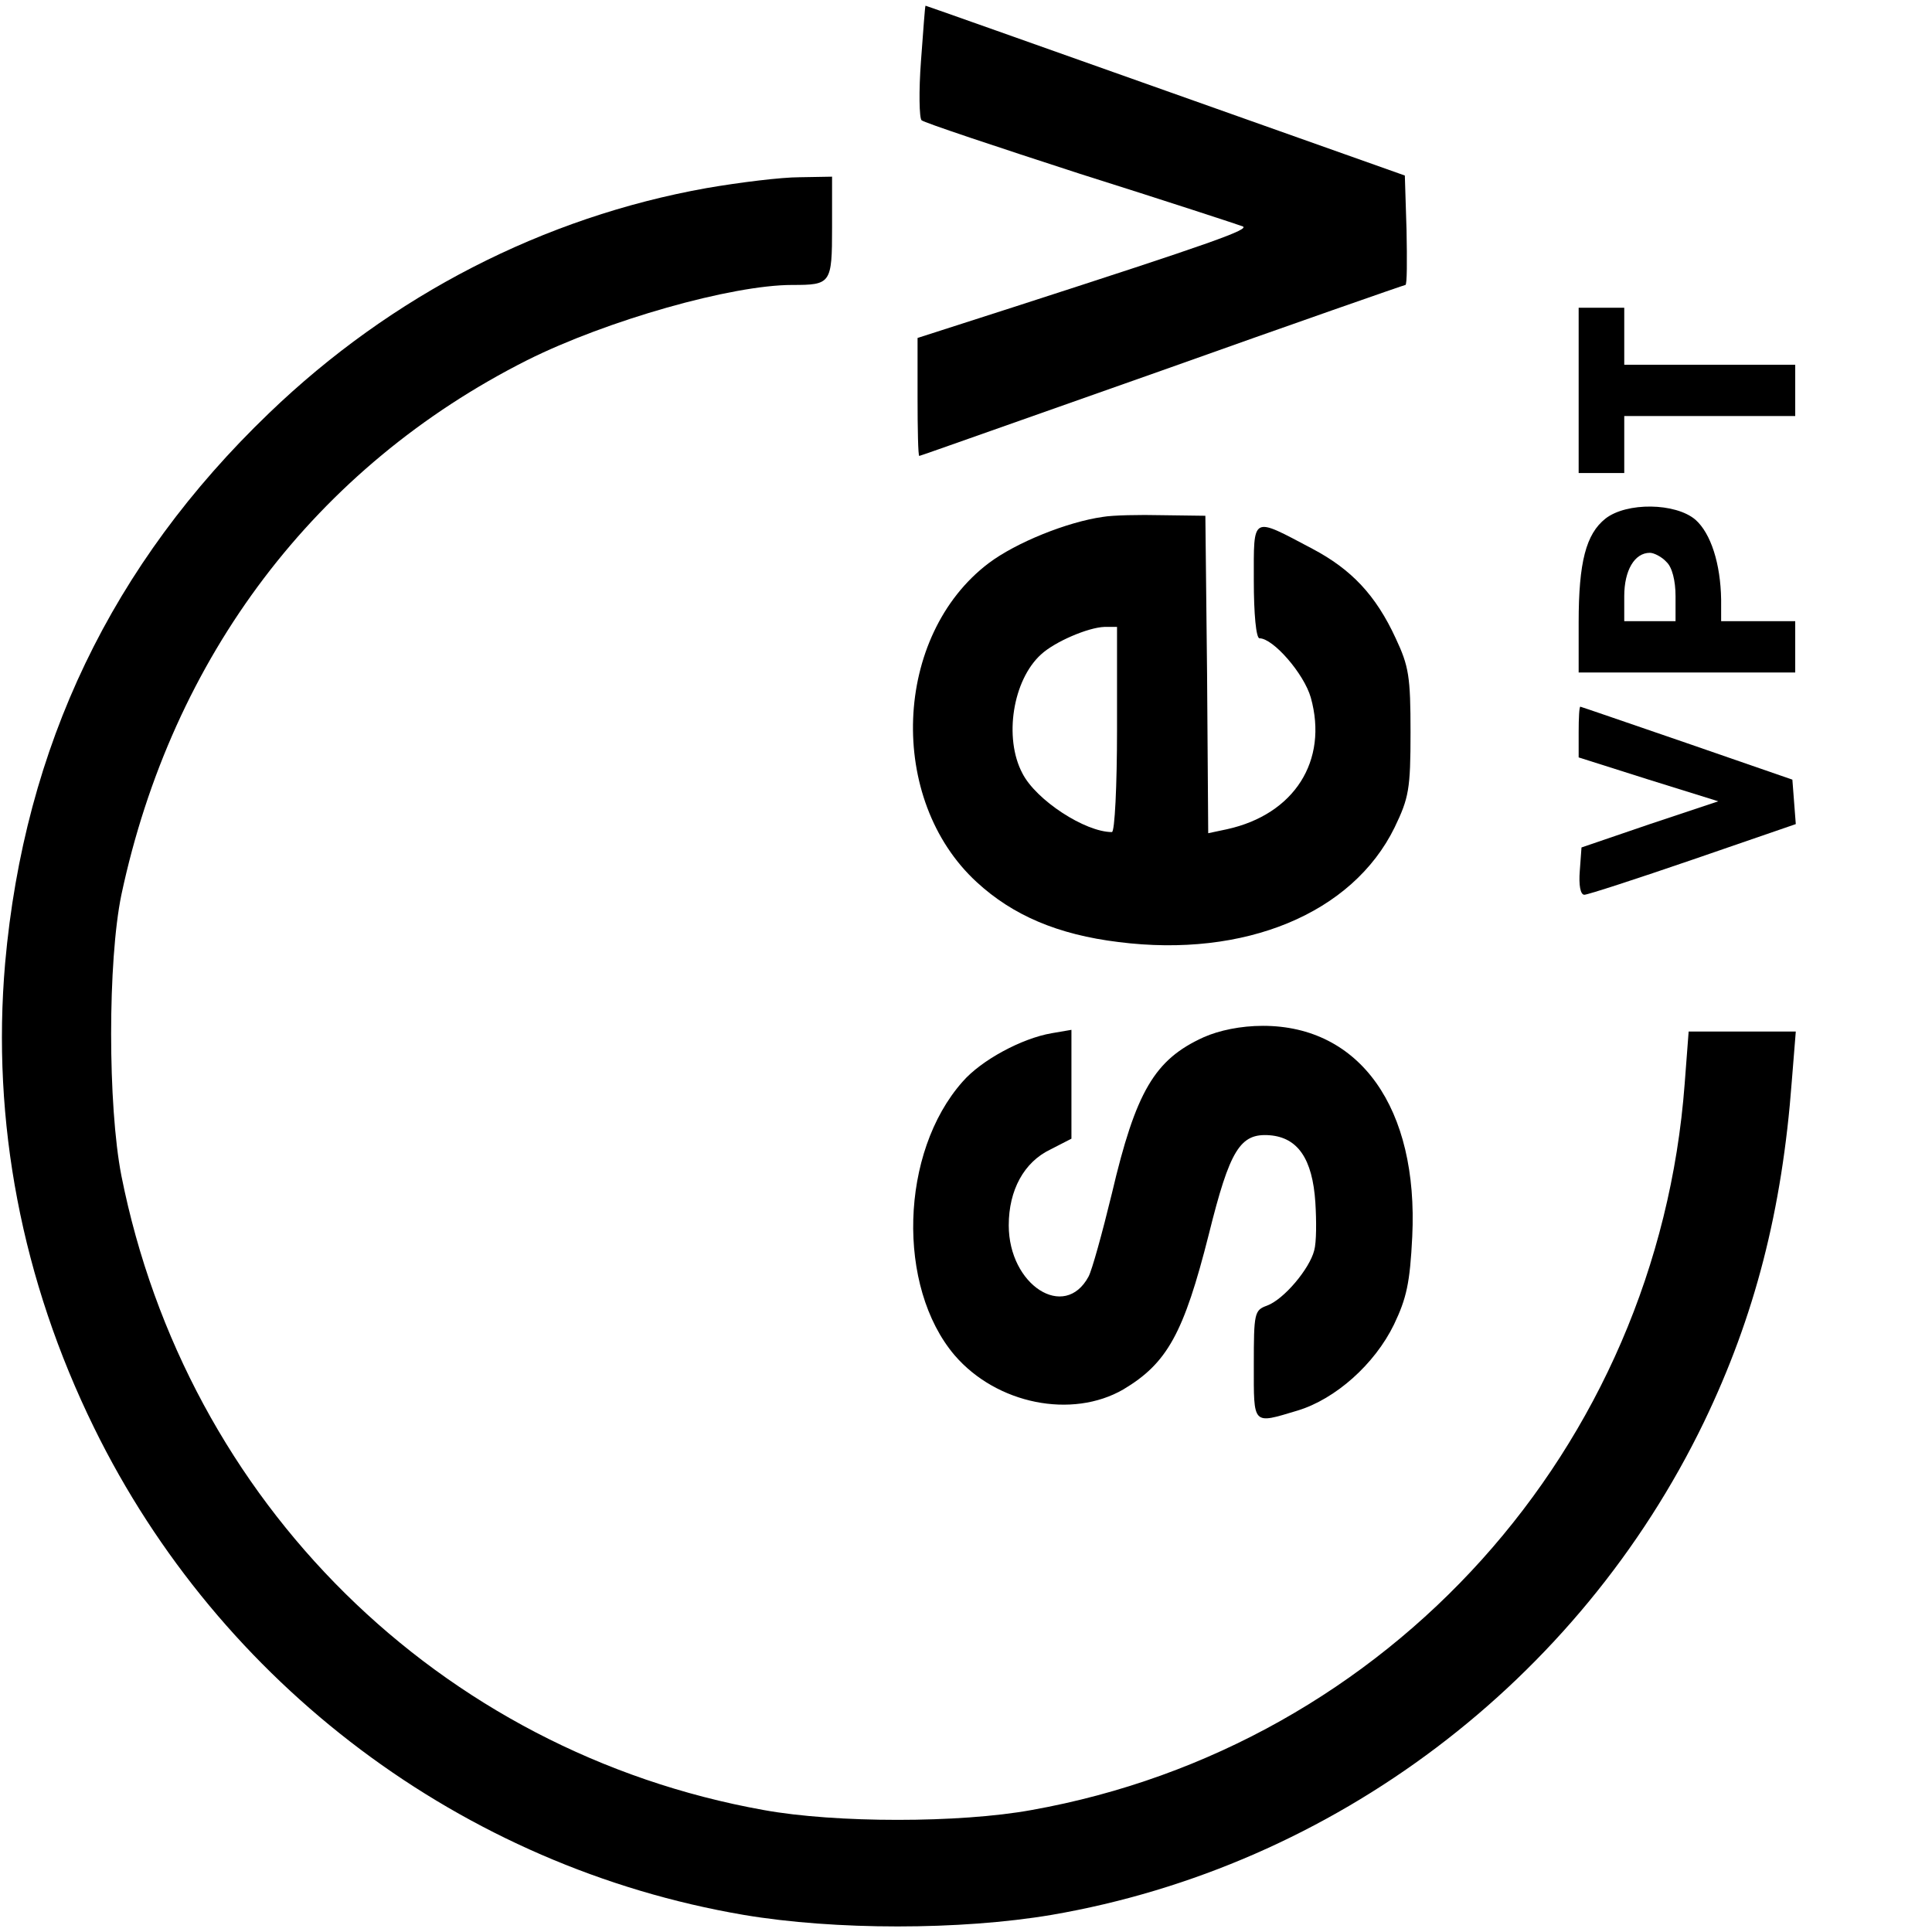 <?xml version="1.0" standalone="no"?>
<!DOCTYPE svg PUBLIC "-//W3C//DTD SVG 20010904//EN"
 "http://www.w3.org/TR/2001/REC-SVG-20010904/DTD/svg10.dtd">
<svg version="1.0" xmlns="http://www.w3.org/2000/svg"
 width="339pt" height="339pt" viewBox="0 0 339 339"
 preserveAspectRatio="xMidYMid meet">
<g transform="translate(0,339) scale(0.1,-0.1)"
fill="#000000" stroke="none">
<path d="M1616 3283 c-4 -53 -3 -100 1 -104 4 -4 130 -46 278 -94 149 -47 277
-89 285 -92 15 -5 -49 -28 -402 -142 l-168 -54 0 -104 c0 -56 1 -103 3 -103 2
0 193 68 426 150 233 83 425 150 427 150 3 0 3 43 2 96 l-3 96 -420 149 c-231
82 -420 149 -421 149 -1 0 -4 -44 -8 -97z"/>
<path d="M1240 3060 c-286 -51 -553 -188 -768 -395 -276 -265 -429 -584 -463
-965 -24 -278 29 -556 156 -815 221 -451 647 -771 1140 -855 160 -27 380 -27
540 0 495 85 925 410 1145 865 89 185 137 371 154 598 l7 87 -94 0 -94 0 -7
-92 c-48 -639 -519 -1162 -1146 -1274 -126 -23 -344 -23 -470 0 -569 102
-1013 540 -1127 1113 -24 123 -24 377 0 493 89 418 341 751 712 938 140 70
359 132 465 132 68 0 70 2 70 101 l0 89 -57 -1 c-32 0 -105 -9 -163 -19z"/>
<path d="M2770 2705 l0 -145 40 0 40 0 0 50 0 50 150 0 150 0 0 45 0 45 -150
0 -150 0 0 50 0 50 -40 0 -40 0 0 -145z"/>
<path d="M2817 2480 c-34 -27 -47 -76 -47 -182 l0 -88 190 0 190 0 0 45 0 45
-65 0 -65 0 0 38 c-1 63 -18 116 -45 140 -35 30 -121 31 -158 2z m107 -76 c10
-9 16 -33 16 -60 l0 -44 -45 0 -45 0 0 44 c0 45 18 76 45 76 7 0 21 -7 29 -16z"/>
<path d="M1935 2483 c-63 -9 -152 -45 -200 -81 -168 -127 -179 -415 -21 -560
63 -58 142 -92 249 -105 221 -28 410 50 484 201 25 52 28 67 28 167 0 98 -3
116 -26 165 -35 76 -78 121 -146 157 -108 57 -103 60 -103 -56 0 -58 4 -101
10 -101 24 0 78 -62 90 -104 31 -111 -29 -205 -147 -231 l-33 -7 -2 279 -3
278 -75 1 c-41 1 -88 0 -105 -3z m25 -373 c0 -99 -4 -180 -9 -180 -47 0 -133
56 -157 103 -33 62 -17 164 33 209 24 22 82 47 111 48 l22 0 0 -180z"/>
<path d="M2770 2105 l0 -44 123 -39 122 -38 -120 -40 -120 -41 -3 -41 c-2 -25
1 -42 8 -42 6 0 92 28 191 62 l180 62 -3 39 -3 39 -185 64 c-102 35 -186 64
-187 64 -2 0 -3 -20 -3 -45z"/>
<path d="M2112 1570 c-86 -39 -119 -95 -161 -274 -17 -70 -35 -135 -41 -146
-42 -78 -140 -15 -140 90 0 62 27 111 73 133 l37 19 0 95 0 96 -35 -6 c-52 -9
-123 -47 -156 -85 -110 -124 -116 -360 -14 -480 74 -86 206 -112 296 -60 77
46 106 98 150 272 37 149 55 178 107 174 49 -4 75 -41 80 -118 2 -32 2 -70 -2
-84 -8 -32 -53 -86 -83 -97 -22 -8 -23 -13 -23 -104 0 -107 -3 -104 77 -80 66
20 135 81 169 151 22 46 28 73 32 154 11 226 -92 370 -262 370 -39 0 -77 -8
-104 -20z"/>
</g>
</svg>
